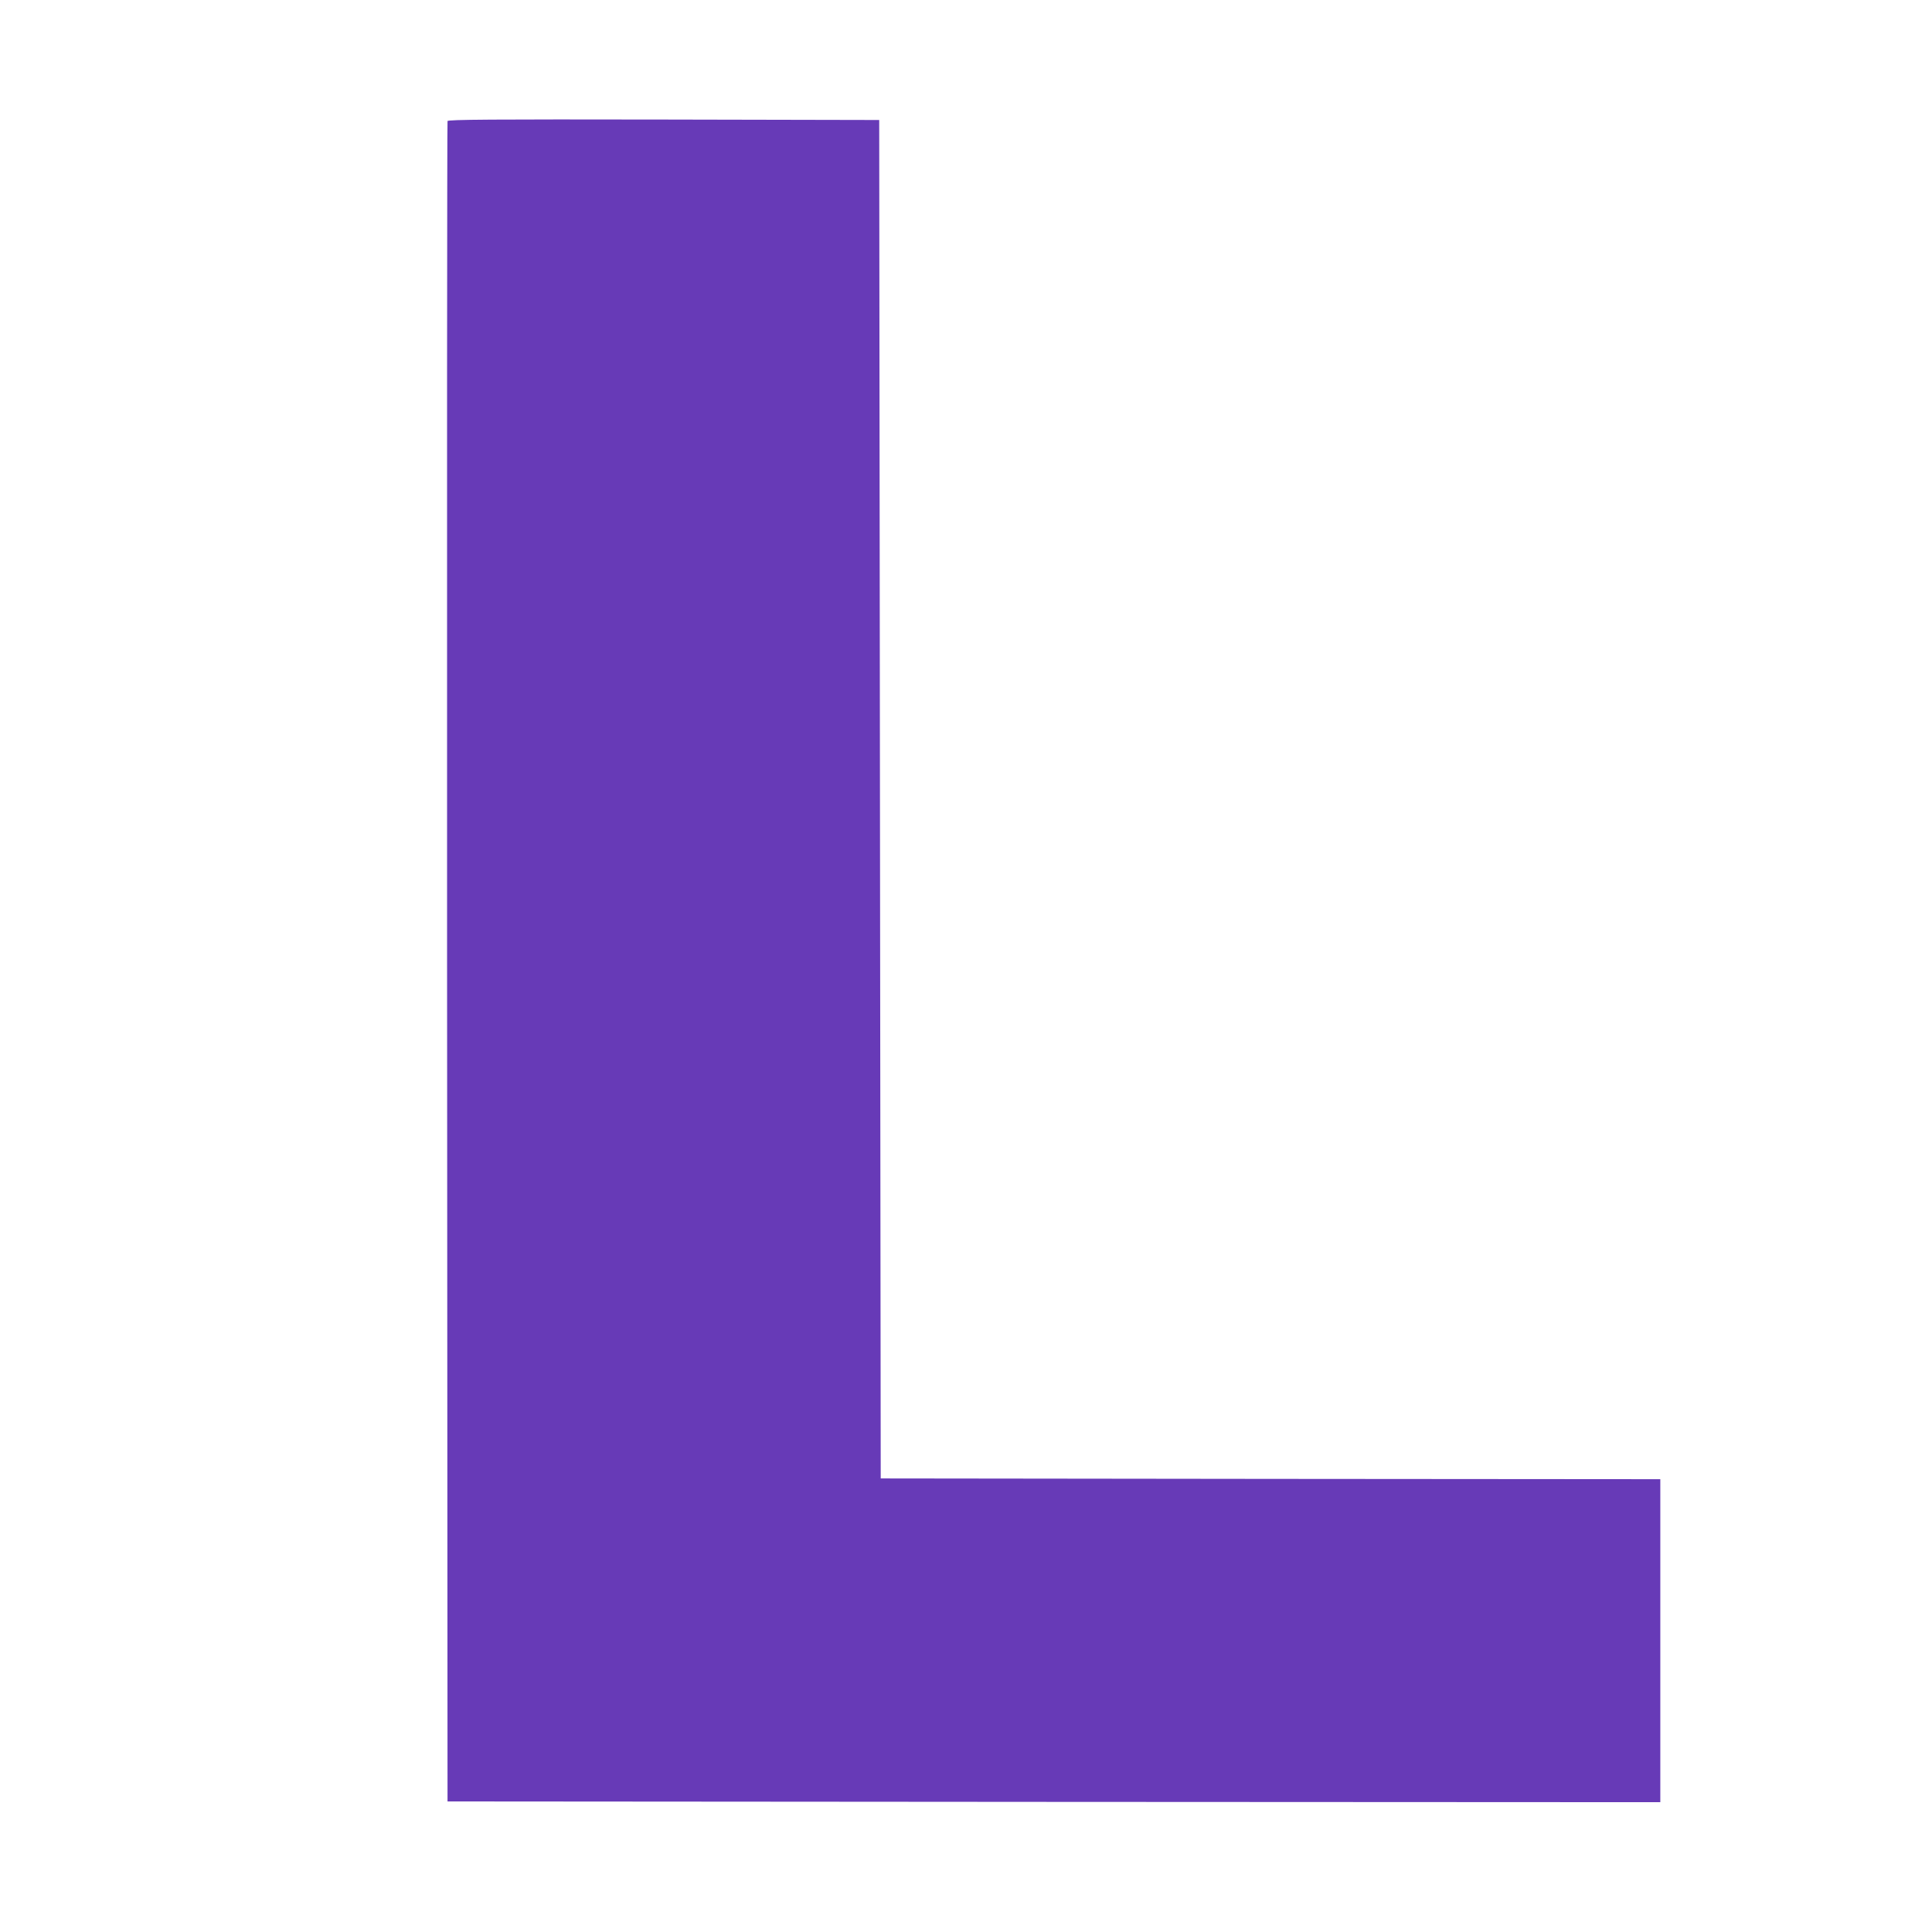 <?xml version="1.0" standalone="no"?>
<!DOCTYPE svg PUBLIC "-//W3C//DTD SVG 20010904//EN"
 "http://www.w3.org/TR/2001/REC-SVG-20010904/DTD/svg10.dtd">
<svg version="1.0" xmlns="http://www.w3.org/2000/svg"
 width="1280pt" height="1280pt" viewBox="0 0 1280 1280"
 preserveAspectRatio="xMidYMid meet">
<g transform="translate(0,1280) scale(0.1,-0.1)"
fill="#673ab7" stroke="none">
<path d="M2965 11998 c-3 -7 -4 -2515 -3 -5573 l3 -5560 4018 -3 4017 -2 0
1070 0 1070 -2582 2 -2583 3 -5 4500 -5 4500 -1428 3 c-1137 2 -1429 0 -1432
-10z"/>
</g>
</svg>

